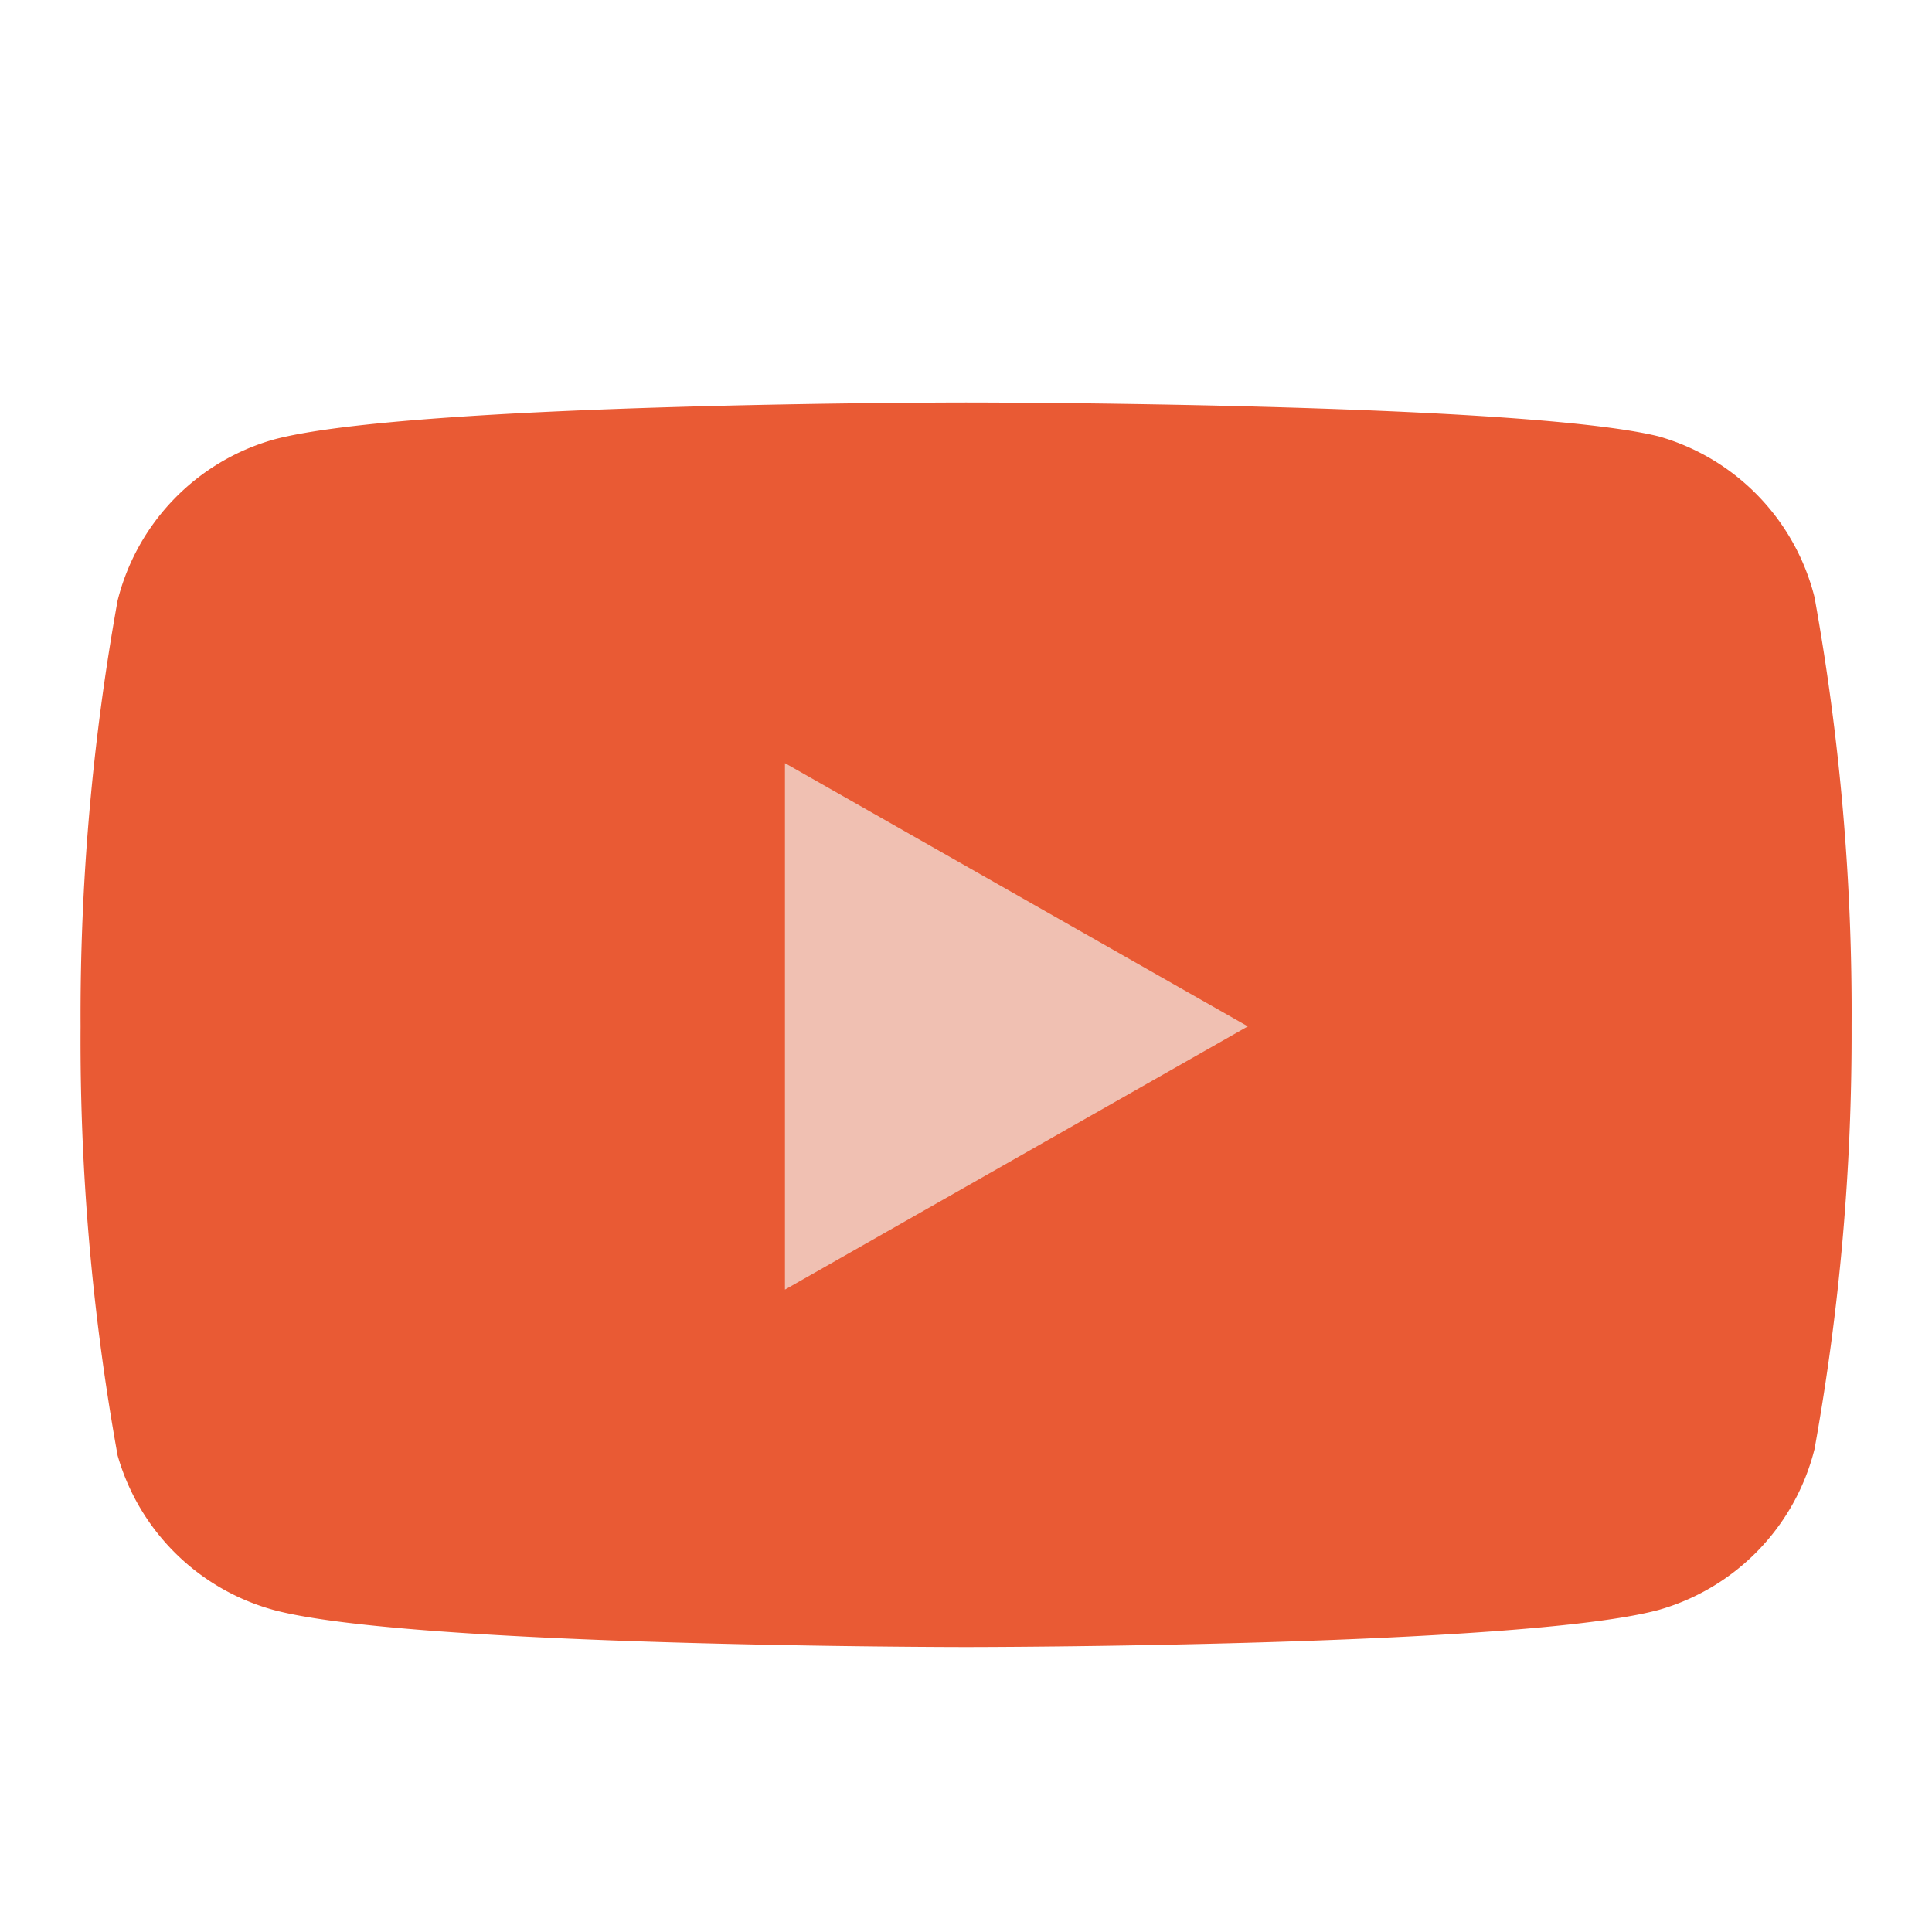 <svg xmlns="http://www.w3.org/2000/svg" width="24" height="24" viewBox="0 0 24 24">
  <g id="youtube_icon" transform="translate(0.001 1)">
    <path id="Path_52" data-name="Path 52" d="M22.54,6.42a2.78,2.78,0,0,0-1.94-2C18.88,4,12,4,12,4s-6.88,0-8.6.46a2.78,2.78,0,0,0-1.94,2A29,29,0,0,0,1,11.75a29,29,0,0,0,.46,5.33A2.78,2.78,0,0,0,3.4,19c1.72.46,8.6.46,8.6.46s6.88,0,8.6-.46a2.78,2.78,0,0,0,1.94-2A29,29,0,0,0,23,11.75a29,29,0,0,0-.46-5.33Z" fill="#e95a34"/>
    <path id="Path_53" data-name="Path 53" d="M9.75,15.02l5.75-3.27L9.75,8.48Z" fill="#f0c0b2"/>
    <rect id="Rectangle_317" data-name="Rectangle 317" width="24" height="24" transform="translate(23.999 23) rotate(180)" fill="#e95a34" opacity="0"/>
  </g>
</svg>
